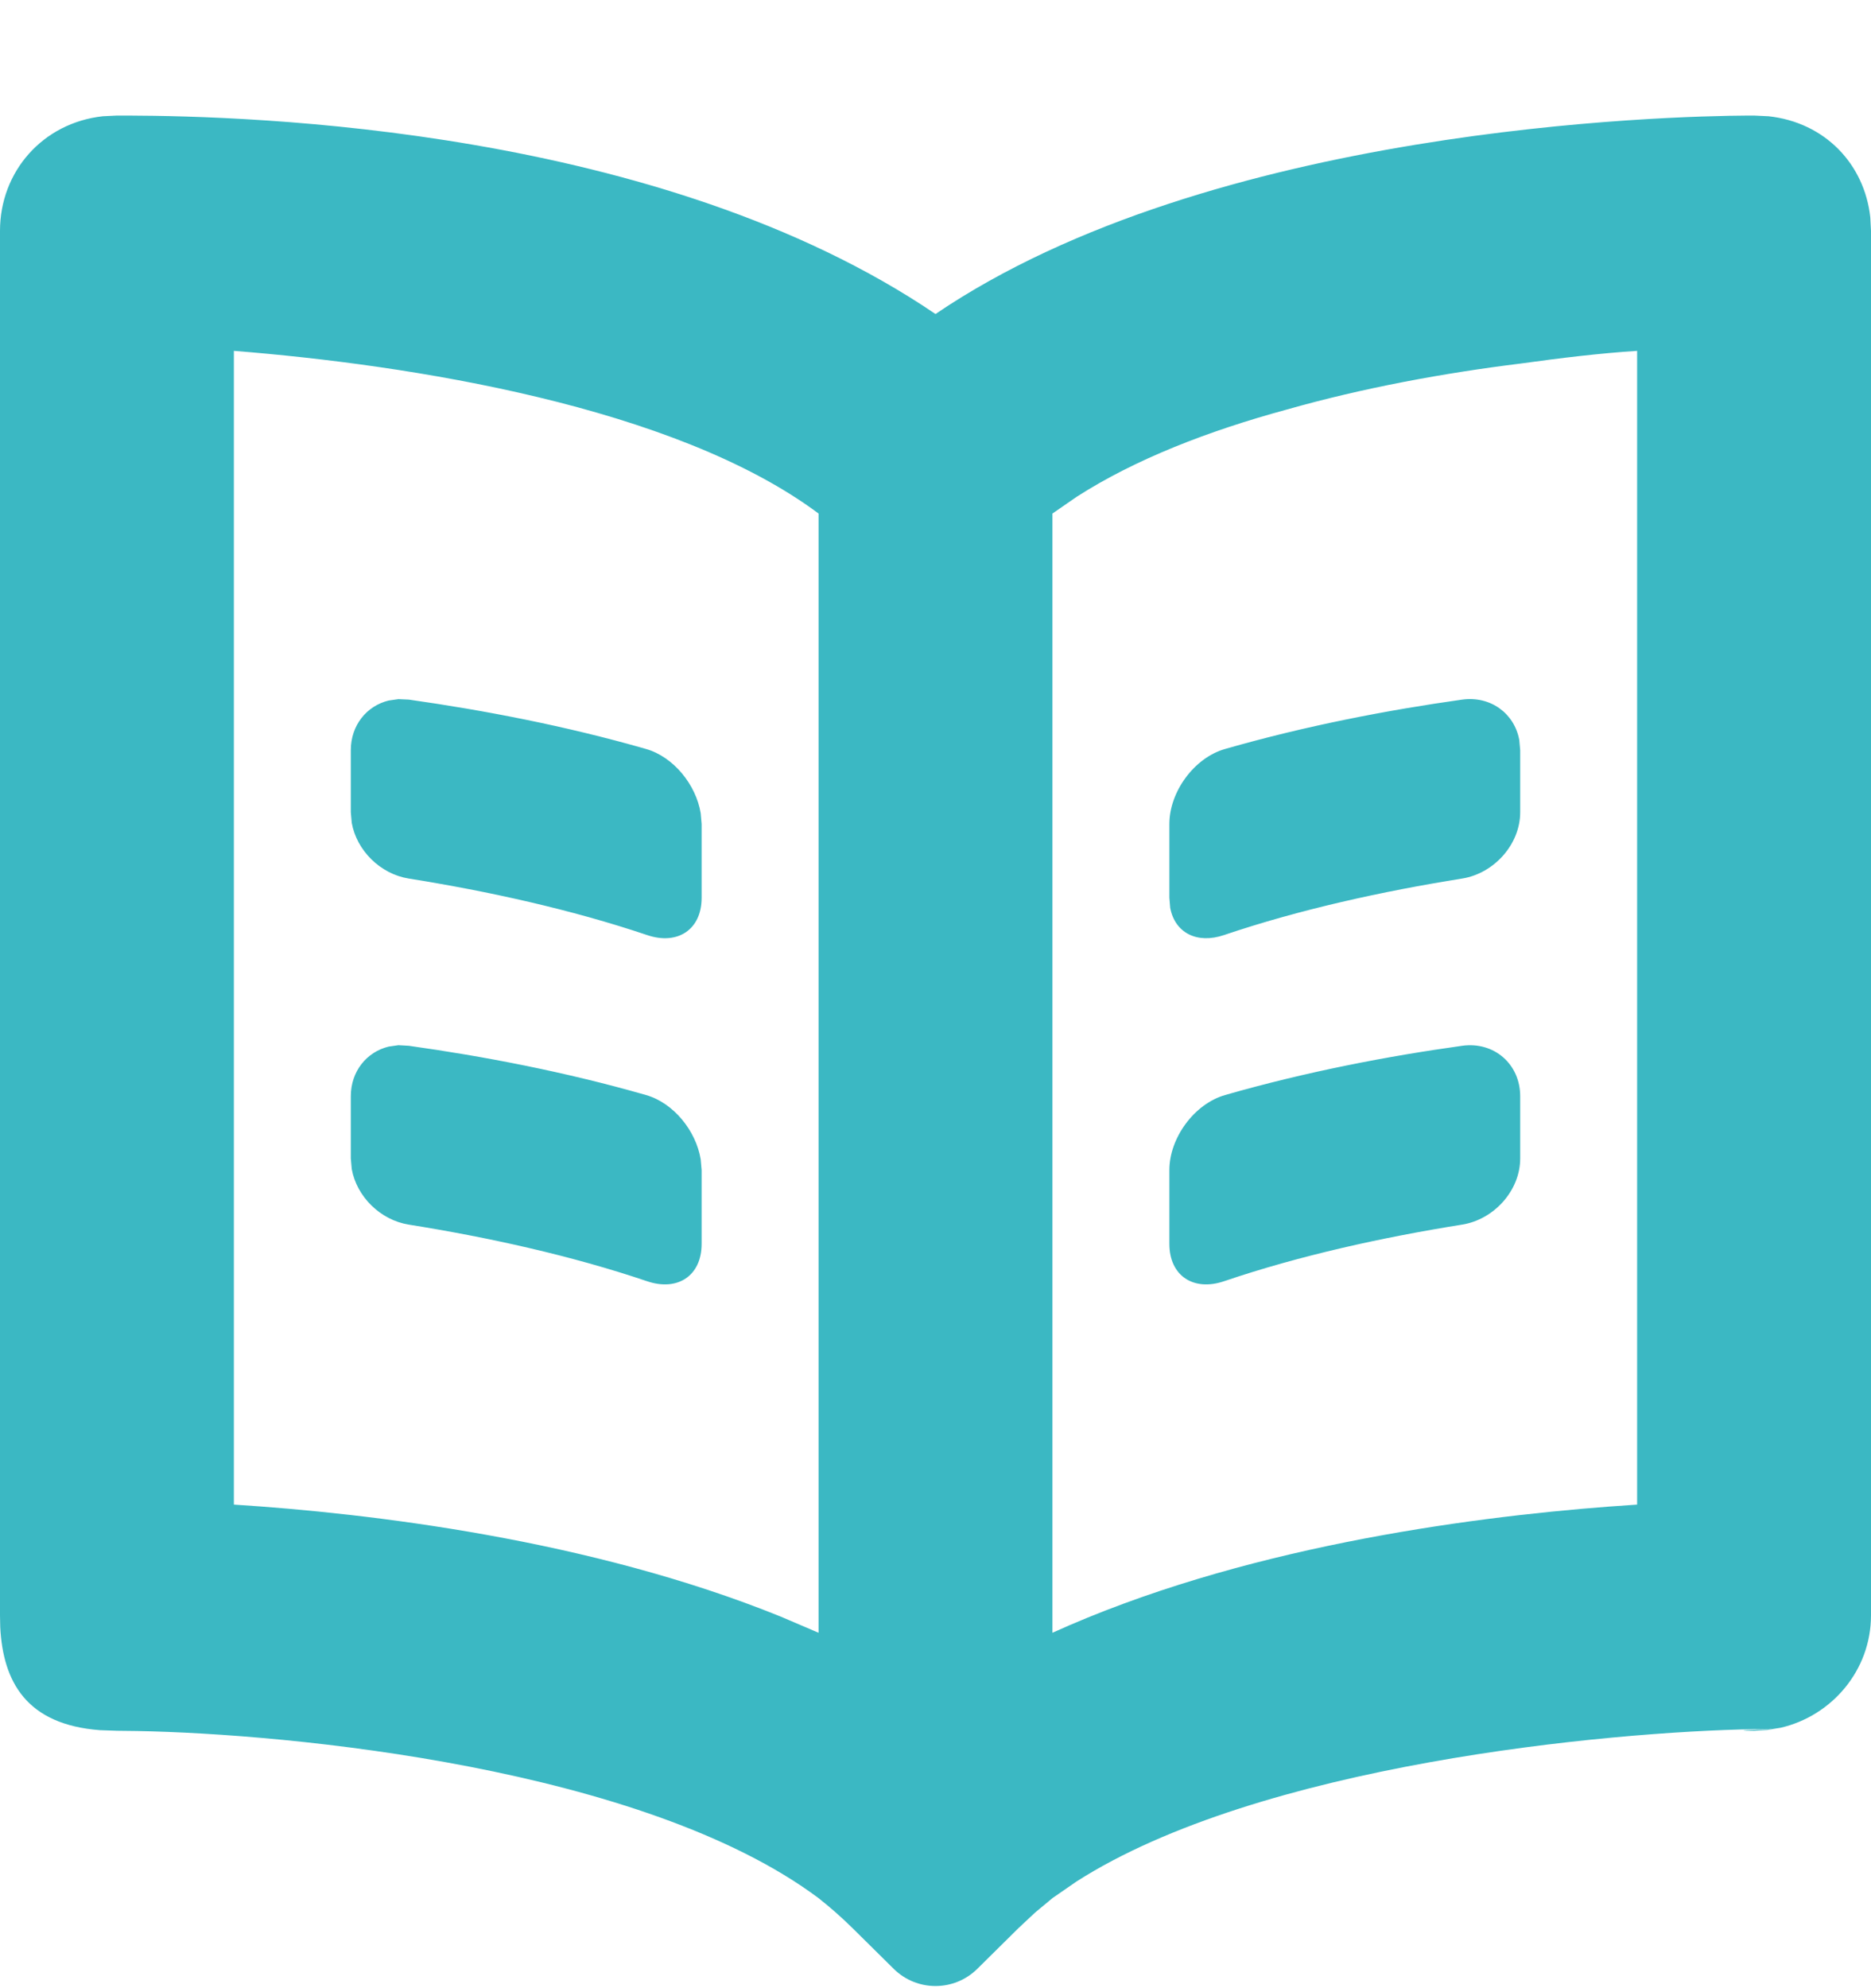 <?xml version="1.0" encoding="UTF-8"?>
<svg width="16px" height="17px" viewBox="0 0 16 17" version="1.1" xmlns="http://www.w3.org/2000/svg" xmlns:xlink="http://www.w3.org/1999/xlink">
    <!-- Generator: Sketch 57.1 (83088) - https://sketch.com -->
    <title>Combined shape 856</title>
    <desc>Created with Sketch.</desc>
    <g id="homepage" stroke="none" stroke-width="1" fill="none" fill-rule="evenodd">
        <g transform="translate(-1103, -3755)" fill="#3BB8C3" id="api">
            <g transform="translate(220, 2991)">
                <g id="app" transform="translate(0, 235)">
                    <g id="Group-36" transform="translate(860, 48)">
                        <path d="M24.093,481.988 C25.134,481.992 28.646,482.088 31,483.685 C33.36,482.084 37.269,481.992 37.949,481.988 L38,481.988 L38.124,481.994 C38.609,482.047 38.945,482.406 38.994,482.859 L39,482.974 L39,494.812 C39,495.28 38.667,495.671 38.228,495.773 L38.165,495.783 L38.116,495.792 L38,495.799 C37.77,495.799 38.039,495.788 38.135,495.785 L38.155,495.783 L38.006,495.785 C36.744,495.807 33.769,496.087 32.204,497.089 L32,497.23 L31.851,497.354 L31.71,497.486 L31.356,497.836 C31.158,498.03 30.842,498.03 30.644,497.836 C30.449,497.643 30.29,497.486 30.29,497.486 C30.2,497.397 30.1,497.309 30,497.23 C28.507,496.115 25.479,495.824 24.168,495.801 L24,495.799 L23.857,495.794 C23.224,495.747 23.026,495.378 23.002,494.913 L23,494.812 L23,482.974 C23,482.468 23.364,482.051 23.879,481.994 L24,481.988 L24.093,481.988 Z M25,484 L25,493.865 C26.154,493.939 28.044,494.161 29.677,494.823 L30,494.961 L30,485.391 C28.769,484.473 26.5,484.119 25,484 Z M37,484 C36.69,484.02 36.359,484.059 36,484.109 C35.359,484.188 34.66,484.315 34,484.503 C33.335,484.684 32.708,484.926 32.207,485.248 L32,485.391 L32,494.961 C33.594,494.239 35.512,493.977 36.76,493.882 L37,493.865 L37,484 Z M26.407,489.937 L26.496,489.942 C27.131,490.031 27.831,490.164 28.524,490.363 C28.76,490.43 28.952,490.669 28.992,490.913 L29,491.004 L29,491.636 C29,491.909 28.794,492.044 28.533,491.955 C27.886,491.736 27.173,491.579 26.495,491.471 C26.252,491.432 26.05,491.231 26.008,490.996 L26,490.906 L26,490.373 C26,490.161 26.135,489.995 26.323,489.949 L26.407,489.937 Z M35.504,489.942 C35.778,489.904 36,490.1 36,490.373 L36,490.373 L36,490.906 C36,491.179 35.777,491.427 35.504,491.471 C34.827,491.579 34.115,491.735 33.468,491.955 C33.207,492.044 33,491.909 33,491.636 L33,491.636 L33,491.004 C33,490.732 33.211,490.439 33.477,490.363 C34.17,490.164 34.87,490.03 35.504,489.942 Z M26.407,486.978 L26.496,486.982 C27.131,487.072 27.831,487.205 28.524,487.404 C28.76,487.471 28.952,487.71 28.992,487.953 L29,488.045 L29,488.677 C29,488.949 28.794,489.084 28.533,488.995 C27.886,488.777 27.173,488.62 26.495,488.512 C26.252,488.473 26.05,488.272 26.008,488.036 L26,487.946 L26,487.414 C26,487.202 26.135,487.036 26.323,486.99 L26.407,486.978 Z M35.992,487.326 L36,487.414 L36,487.946 C36,488.219 35.777,488.468 35.504,488.512 C34.827,488.62 34.115,488.776 33.468,488.995 C33.236,489.074 33.047,488.976 33.007,488.762 L33,488.677 L33,488.045 C33,487.772 33.211,487.479 33.477,487.404 C34.17,487.205 34.87,487.071 35.504,486.982 C35.747,486.949 35.95,487.1 35.992,487.326 Z" id="Combined-shape-856"></path>
                    </g>
                </g>
            </g>
        </g>
    </g>
</svg>
